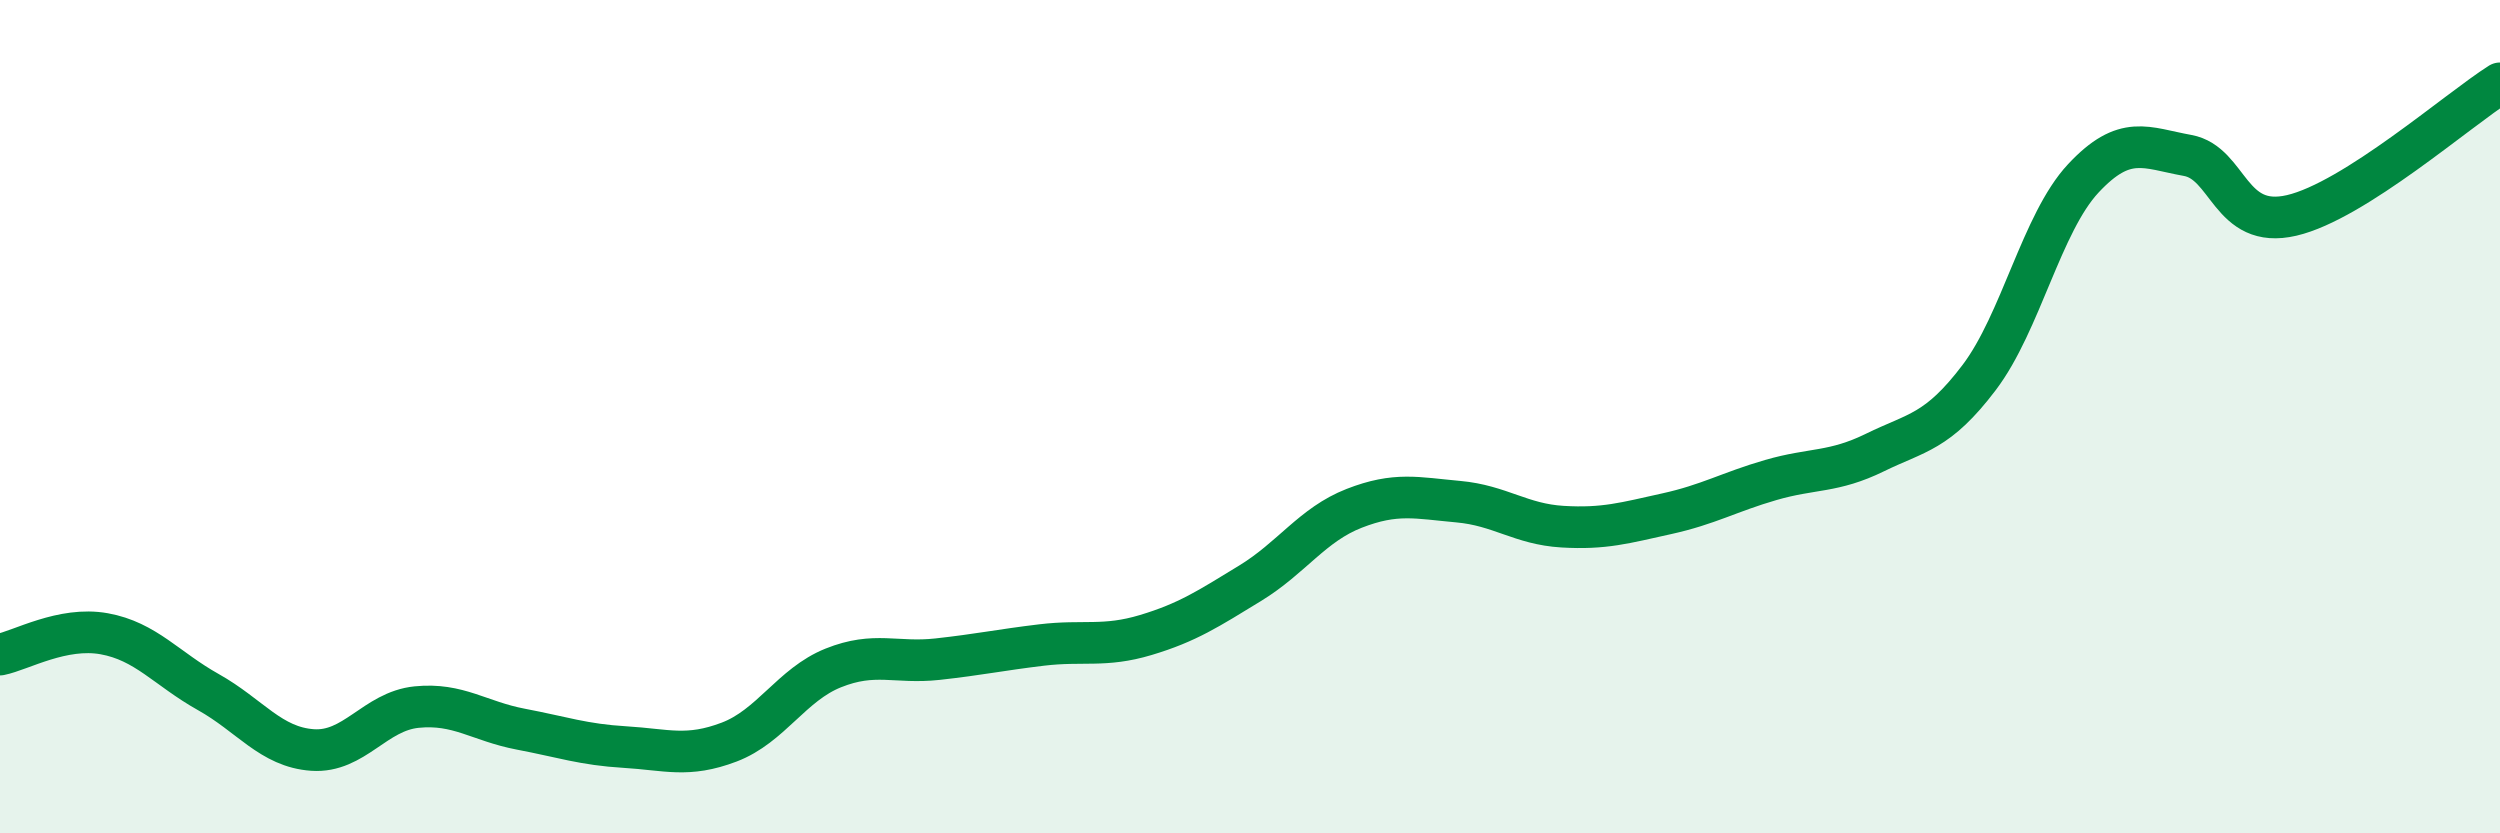 
    <svg width="60" height="20" viewBox="0 0 60 20" xmlns="http://www.w3.org/2000/svg">
      <path
        d="M 0,15.71 C 0.5,15.61 1.5,15.03 2.5,15.21 C 3.5,15.39 4,16.05 5,16.61 C 6,17.17 6.5,17.93 7.5,18 C 8.5,18.07 9,17.07 10,16.97 C 11,16.87 11.5,17.31 12.5,17.5 C 13.5,17.69 14,17.87 15,17.93 C 16,17.99 16.5,18.19 17.5,17.81 C 18.5,17.43 19,16.43 20,16.03 C 21,15.63 21.5,15.93 22.5,15.82 C 23.5,15.71 24,15.6 25,15.48 C 26,15.36 26.5,15.54 27.5,15.24 C 28.5,14.94 29,14.61 30,14 C 31,13.39 31.5,12.59 32.5,12.2 C 33.5,11.81 34,11.95 35,12.04 C 36,12.13 36.5,12.58 37.5,12.64 C 38.5,12.7 39,12.55 40,12.33 C 41,12.11 41.5,11.81 42.5,11.52 C 43.5,11.23 44,11.35 45,10.86 C 46,10.37 46.5,10.38 47.5,9.06 C 48.5,7.74 49,5.35 50,4.28 C 51,3.21 51.5,3.55 52.5,3.73 C 53.5,3.91 53.5,5.52 55,5.17 C 56.5,4.82 59,2.63 60,2L60 20L0 20Z"
        fill="#008740"
        opacity="0.1"
        stroke-linecap="round"
        stroke-linejoin="round"
      />
      <path
        d="M 0,15.71 C 0.5,15.61 1.5,15.03 2.5,15.21 C 3.5,15.39 4,16.05 5,16.61 C 6,17.17 6.5,17.93 7.5,18 C 8.5,18.07 9,17.07 10,16.97 C 11,16.87 11.5,17.31 12.5,17.5 C 13.5,17.69 14,17.87 15,17.93 C 16,17.99 16.5,18.19 17.5,17.81 C 18.5,17.43 19,16.43 20,16.03 C 21,15.63 21.5,15.93 22.5,15.82 C 23.5,15.71 24,15.6 25,15.48 C 26,15.36 26.5,15.54 27.5,15.24 C 28.5,14.94 29,14.61 30,14 C 31,13.39 31.5,12.59 32.5,12.2 C 33.5,11.81 34,11.95 35,12.04 C 36,12.13 36.5,12.58 37.5,12.64 C 38.5,12.7 39,12.55 40,12.33 C 41,12.11 41.5,11.81 42.5,11.52 C 43.5,11.23 44,11.35 45,10.86 C 46,10.37 46.5,10.38 47.5,9.06 C 48.5,7.74 49,5.35 50,4.28 C 51,3.21 51.5,3.55 52.5,3.73 C 53.5,3.91 53.5,5.52 55,5.17 C 56.5,4.82 59,2.63 60,2"
        stroke="#008740"
        stroke-width="1"
        fill="none"
        stroke-linecap="round"
        stroke-linejoin="round"
      />
    </svg>
  